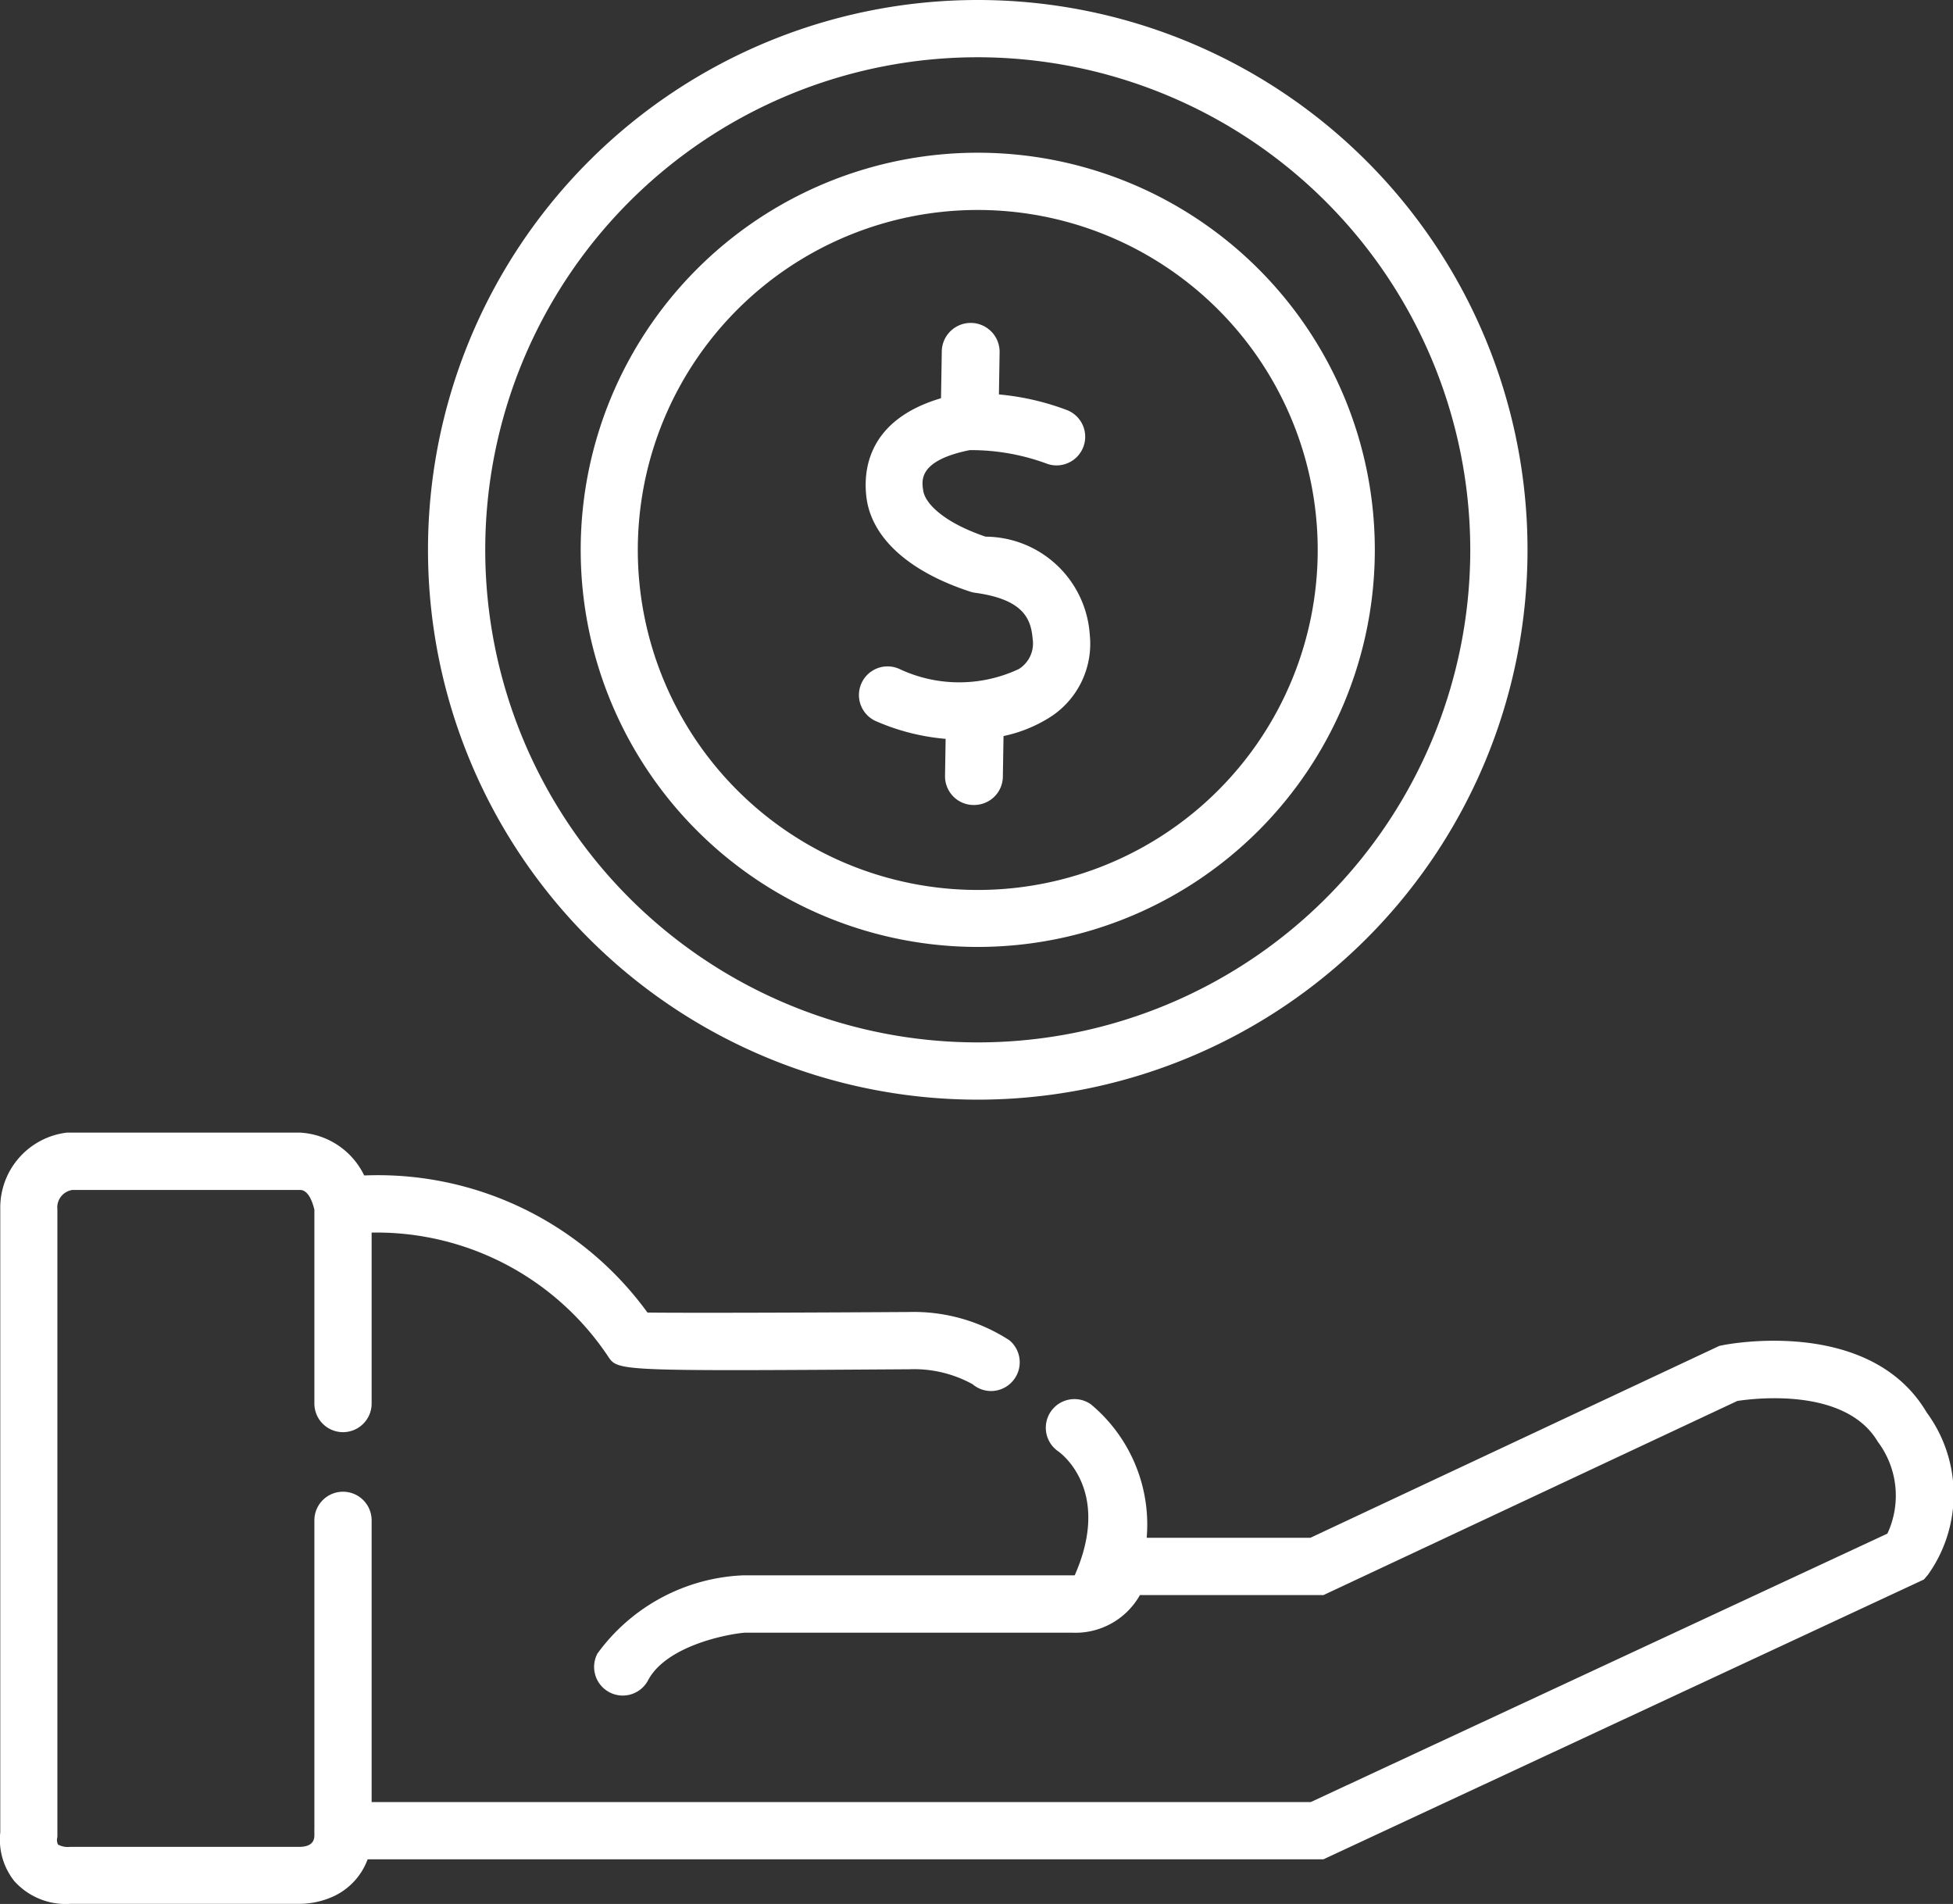 <svg id="Group_546" data-name="Group 546" xmlns="http://www.w3.org/2000/svg" width="28.725" height="28" viewBox="0 0 28.725 28">
  <rect x="0" y="0" width="28.725" height="28" fill="#333333" stroke="none"/>
  <g id="Group_367" data-name="Group 367" transform="translate(0 16.654)">
    <path id="Path_475" data-name="Path 475" d="M-1361.686-1388.061h-3.385a1.016,1.016,0,0,1-.821-.334.982.982,0,0,1-.207-.718v-9.165a1.112,1.112,0,0,1,.978-1.125l3.434,0a1.114,1.114,0,0,1,1.05,1.084l0,2.9a.421.421,0,0,1-.421.421.421.421,0,0,1-.421-.421v-2.851c0,.011-.053-.29-.21-.29h-3.349a.26.26,0,0,0-.221.286v9.226l-.006.036a.158.158,0,0,0,.015.079.3.3,0,0,0,.176.034h3.385c.21-.007.21-.127.21-.185v-4.617a.421.421,0,0,1,.421-.421.421.421,0,0,1,.421.421v4.617a.969.969,0,0,1-.555.91A1.228,1.228,0,0,1-1361.686-1388.061Z" transform="translate(1366.103 1399.406)" fill="#fff"/>
    <path id="Path_476" data-name="Path 476" d="M-1272.684-1385.015a.419.419,0,0,1-.271-.1,1.783,1.783,0,0,0-.928-.22c-4.288.028-4.288.028-4.432-.187a4.092,4.092,0,0,0-3.774-1.807.421.421,0,0,1-.476-.358.421.421,0,0,1,.358-.476,4.9,4.9,0,0,1,4.47,1.994c.616.008,2.583,0,3.848-.008a2.581,2.581,0,0,1,1.477.417.421.421,0,0,1,.051.594A.42.42,0,0,1-1272.684-1385.015Z" transform="translate(1287.26 1388.818)" fill="#fff"/>
    <path id="Path_477" data-name="Path 477" d="M-1268.852-1337.2h-14.415a.421.421,0,0,1-.421-.421.421.421,0,0,1,.421-.421h14.229l8.481-3.948a1.319,1.319,0,0,0-.141-1.351c-.472-.8-1.806-.64-2.066-.6l-6.087,2.855h-2.7a1.088,1.088,0,0,1-1,.553h-4.813c-.282.024-1.157.2-1.421.7a.421.421,0,0,1-.569.176.421.421,0,0,1-.176-.569,2.794,2.794,0,0,1,2.134-1.15h4.845c.063,0,.253,0,.285-.188l.059-.351.358-.014h2.806l6.015-2.822.05-.01c.088-.018,2.171-.416,3,.991a2.032,2.032,0,0,1,.017,2.386l-.059.069Z" transform="translate(1288.317 1347.89)" fill="#fff"/>
    <path id="Path_478" data-name="Path 478" d="M-1091.462-1326.241a.418.418,0,0,1-.188-.044.421.421,0,0,1-.188-.565c.677-1.354-.142-1.943-.177-1.967a.421.421,0,0,1-.106-.586.421.421,0,0,1,.586-.106,2.3,2.3,0,0,1,.451,3.036A.421.421,0,0,1-1091.462-1326.241Z" transform="translate(1107.578 1333.506)" fill="#fff"/>
  </g>
  <path id="Ellipse_38" data-name="Ellipse 38" d="M8.086.842A7.244,7.244,0,1,0,15.33,8.086,7.252,7.252,0,0,0,8.086.842m0-.842A8.086,8.086,0,1,1,0,8.086,8.086,8.086,0,0,1,8.086,0Z" transform="translate(6.295)" fill="#fff"/>
  <path id="Ellipse_39" data-name="Ellipse 39" d="M5.84.842a5,5,0,1,0,5,5,5,5,0,0,0-5-5M5.84,0A5.84,5.84,0,1,1,0,5.84,5.84,5.84,0,0,1,5.84,0Z" transform="translate(8.541 2.246)" fill="#fff"/>
  <g id="Group_370" data-name="Group 370" transform="translate(12.079 4.982) rotate(-6)">
    <path id="Path_475-2" data-name="Path 475" d="M1.8,5.088A3.241,3.241,0,0,1,.2,4.657a.421.421,0,0,1,.433-.722,2.064,2.064,0,0,0,1.75.186A.443.443,0,0,0,2.631,3.7c.007-.3-.081-.592-.77-.761a.421.421,0,0,1-.072-.025C.94,2.535.454,2,.419,1.421.4,1.041.5.143,1.92.005A3.8,3.8,0,0,1,3.469.4a.421.421,0,0,1-.355.764A3.206,3.206,0,0,0,2,.844c-.768.074-.751.369-.741.528.011.179.238.484.84.762A1.545,1.545,0,0,1,3.473,3.723a1.283,1.283,0,0,1-.679,1.136A2.07,2.07,0,0,1,1.8,5.088Z" transform="translate(0 1.013)" fill="#fff"/>
    <path id="Path_476-2" data-name="Path 476" d="M.422,1.665A.422.422,0,0,1,0,1.19l.1-.822A.421.421,0,1,1,.944.474l-.1.822A.421.421,0,0,1,.422,1.665Z" transform="translate(1.644 0)" fill="#fff"/>
    <path id="Path_477-2" data-name="Path 477" d="M.422,1.665A.422.422,0,0,1,0,1.19l.1-.822A.421.421,0,1,1,.944.474l-.1.822A.421.421,0,0,1,.422,1.665Z" transform="translate(1.139 5.391)" fill="#fff"/>
  </g>
</svg>
